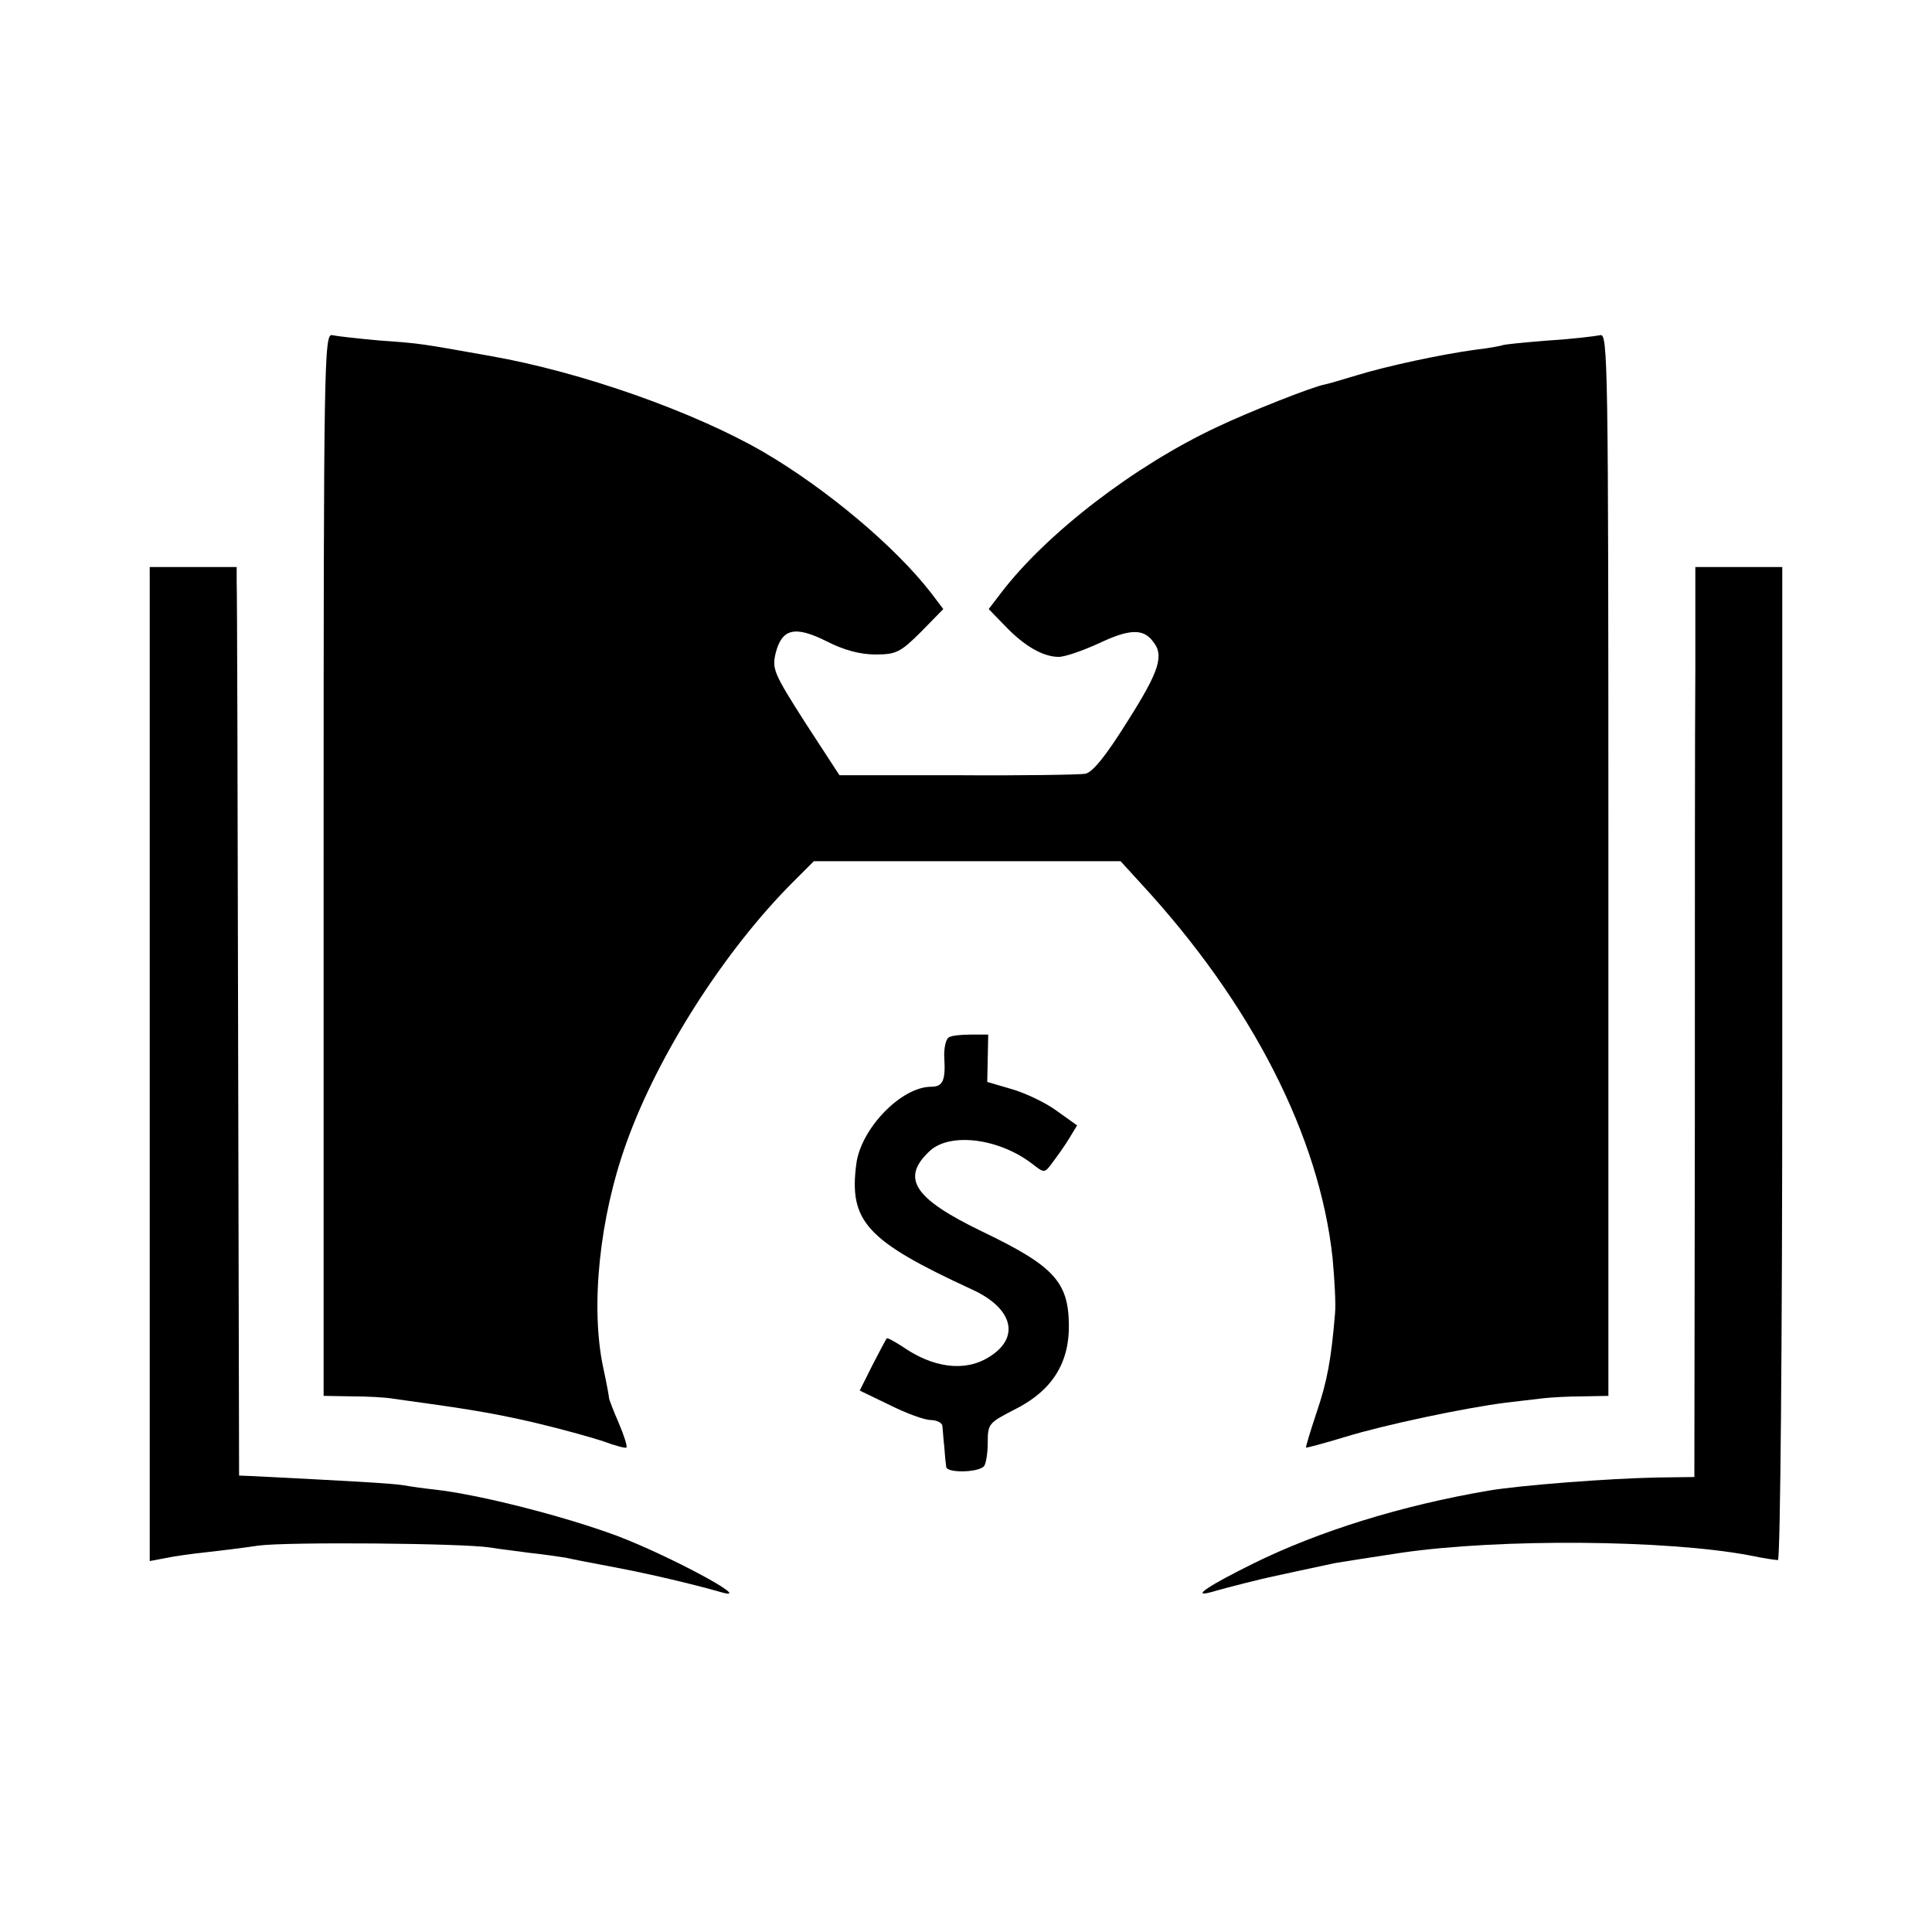 <?xml version="1.0" standalone="no"?>
<!DOCTYPE svg PUBLIC "-//W3C//DTD SVG 20010904//EN"
 "http://www.w3.org/TR/2001/REC-SVG-20010904/DTD/svg10.dtd">
<svg version="1.0" xmlns="http://www.w3.org/2000/svg"
 width="400pt" height="400pt" viewBox="0 0 400 400"
 preserveAspectRatio="xMidYMid meet">
<g transform="translate(0,400) scale(0.1,-0.1)"
fill="#000000" stroke="none">
<path d="M670 2211 l0 -1101 58 -1 c31 0 71 -2 87 -5 153 -21 203 -29 290 -49
55 -13 120 -31 144 -39 24 -9 46 -15 48 -13 2 3 -5 25 -16 51 -11 25 -20 49
-20 51 0 3 -5 31 -12 63 -27 126 -8 311 48 466 65 182 202 396 342 537 l46 46
317 0 318 0 42 -46 c230 -249 370 -524 397 -776 4 -44 7 -96 5 -115 -8 -95
-16 -139 -38 -204 -13 -39 -23 -72 -22 -73 1 -1 38 9 81 22 81 25 247 60 333
71 26 3 61 7 77 9 17 2 54 4 83 4 l52 1 0 1101 c0 1043 -1 1100 -17 1095 -10
-2 -58 -8 -108 -11 -49 -4 -92 -8 -95 -10 -3 -1 -27 -6 -55 -9 -73 -10 -184
-34 -246 -53 -30 -9 -60 -18 -66 -19 -24 -4 -158 -57 -223 -88 -171 -80 -353
-220 -447 -343 l-26 -34 34 -35 c40 -42 79 -64 111 -64 13 0 50 13 83 28 63
30 92 31 112 4 24 -29 13 -62 -53 -166 -45 -72 -72 -105 -87 -108 -12 -2 -132
-4 -266 -3 l-243 0 -71 109 c-65 102 -69 111 -61 144 13 51 40 57 106 24 35
-18 69 -27 100 -27 43 0 52 4 95 47 l46 47 -25 33 c-74 96 -217 216 -347 292
-143 83 -377 166 -566 199 -141 25 -142 26 -229 32 -44 4 -89 9 -98 11 -17 5
-18 -52 -18 -1095z"/>
<path d="M310 1797 l0 -1029 32 6 c18 4 55 9 83 12 27 3 77 9 110 14 60 8 424
5 480 -4 17 -3 53 -7 81 -11 29 -3 62 -8 75 -10 13 -3 59 -12 102 -20 69 -13
159 -34 222 -52 68 -19 -111 77 -217 117 -110 41 -287 86 -378 96 -19 2 -48 6
-65 9 -25 4 -116 9 -315 19 l-25 1 -2 910 c-1 501 -2 924 -3 941 l0 30 -90 0
-90 0 0 -1029z"/>
<path d="M3510 2615 c-1 -115 -1 -539 -1 -941 l-1 -732 -76 -1 c-103 -2 -283
-16 -349 -27 -182 -31 -352 -84 -488 -151 -91 -45 -129 -70 -90 -60 38 11 110
29 130 33 18 4 78 17 130 28 19 3 81 13 135 21 205 30 550 27 721 -5 28 -6 56
-10 60 -10 5 0 9 458 9 1028 l0 1028 -90 0 -90 0 0 -211z"/>
<path d="M1964 1852 c-6 -4 -10 -23 -9 -42 3 -47 -3 -60 -27 -60 -62 0 -145
-86 -155 -159 -16 -120 21 -160 240 -261 85 -39 100 -100 34 -140 -50 -31
-116 -22 -180 23 -16 10 -30 18 -31 16 -2 -2 -15 -27 -30 -56 l-26 -52 62 -30
c34 -17 72 -31 85 -31 12 0 24 -6 24 -12 1 -7 2 -26 4 -43 1 -16 3 -35 4 -42
1 -13 65 -12 78 1 4 4 8 26 8 49 0 40 2 41 58 70 75 38 111 95 110 174 -1 89
-31 122 -179 193 -143 69 -170 111 -108 168 43 38 144 25 213 -29 23 -18 24
-18 40 4 9 12 25 34 34 49 l17 28 -42 30 c-23 17 -65 37 -93 45 l-51 15 1 49
1 49 -36 0 c-20 0 -41 -2 -46 -6z"/>
</g>
</svg>
